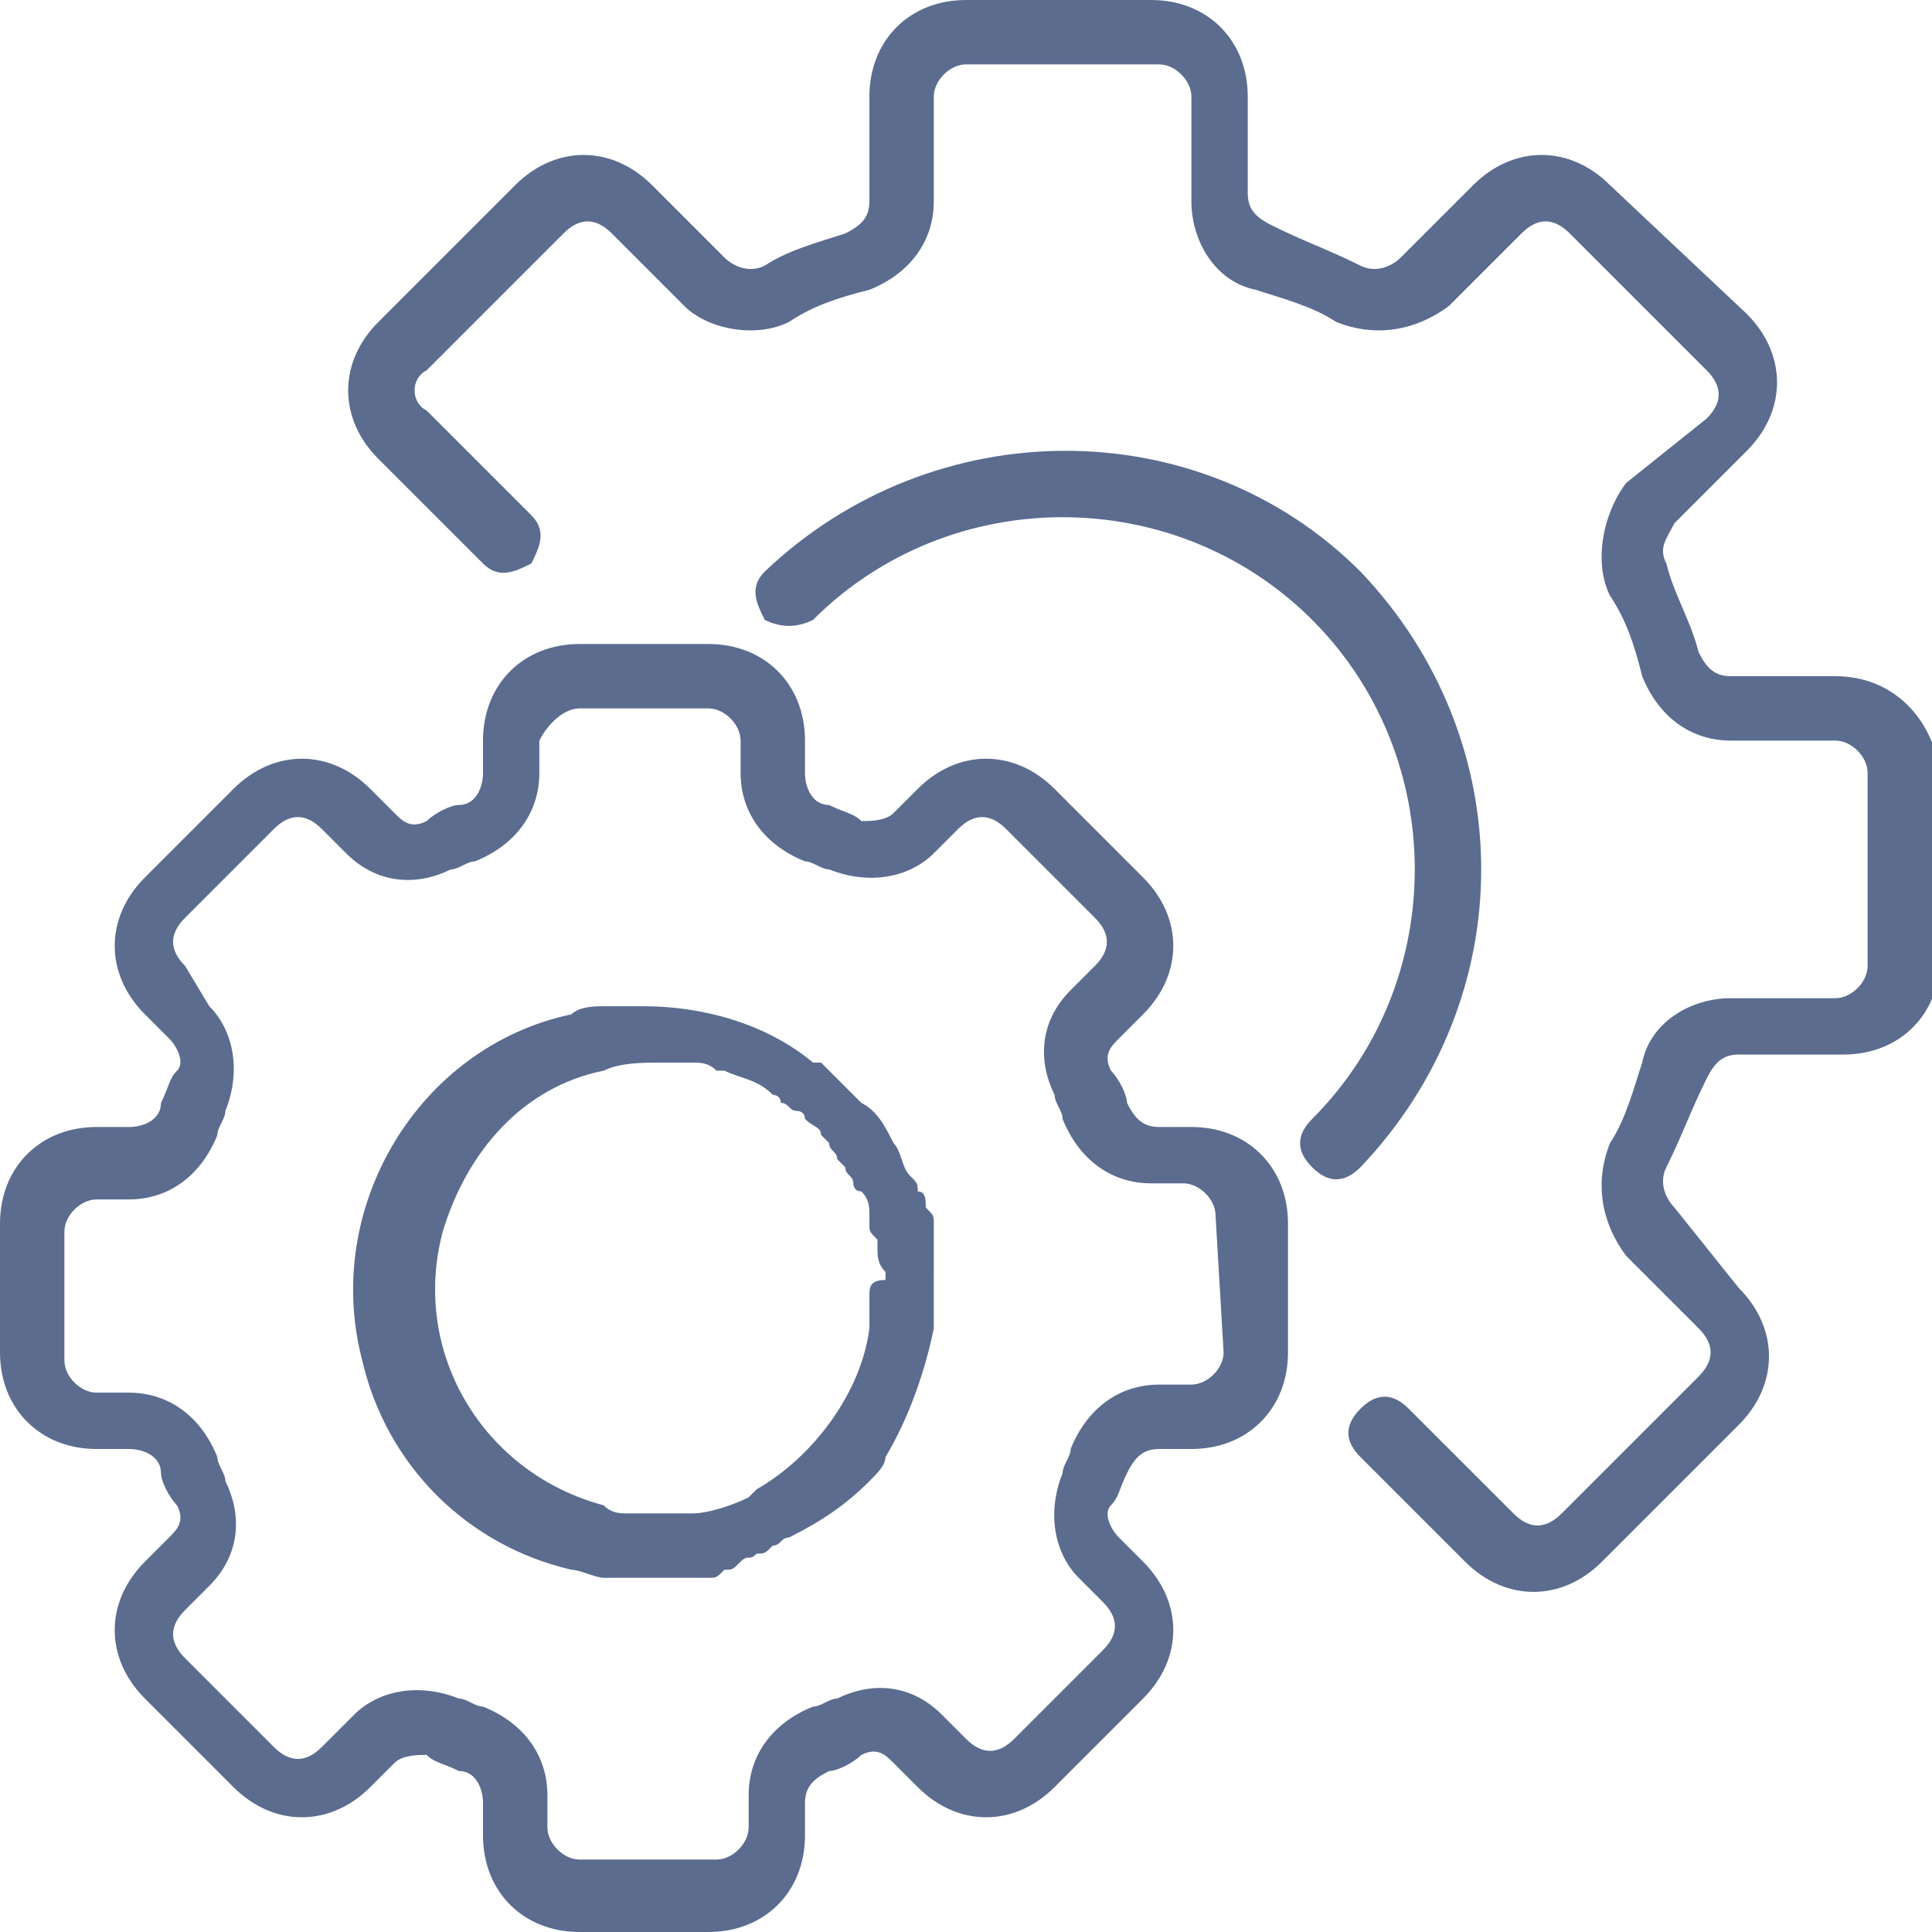 <?xml version="1.0" encoding="UTF-8"?> <!-- Generator: Adobe Illustrator 22.0.0, SVG Export Plug-In . SVG Version: 6.00 Build 0) --> <svg xmlns="http://www.w3.org/2000/svg" xmlns:xlink="http://www.w3.org/1999/xlink" version="1.1" id="Layer_1" x="0px" y="0px" width="24px" height="24px" viewBox="0 0 24 24" style="enable-background:new 0 0 24 24;" xml:space="preserve"> <style type="text/css"> .st0{fill:#5B6C8F;} </style> <g> <g> <path class="st0" d="M14.8,14h-0.4c-0.2,0-0.3-0.1-0.4-0.3c0-0.1-0.1-0.3-0.2-0.4c-0.1-0.2,0-0.3,0.1-0.4l0.3-0.3 c0.5-0.5,0.5-1.2,0-1.7l-1.1-1.1c-0.5-0.5-1.2-0.5-1.7,0l-0.3,0.3c-0.1,0.1-0.3,0.1-0.4,0.1c-0.1-0.1-0.2-0.1-0.4-0.2 C10.1,10,10,9.8,10,9.6V9.2C10,8.5,9.5,8,8.8,8H7.2C6.5,8,6,8.5,6,9.2v0.4C6,9.8,5.9,10,5.7,10c-0.1,0-0.3,0.1-0.4,0.2 c-0.2,0.1-0.3,0-0.4-0.1L4.6,9.8c-0.5-0.5-1.2-0.5-1.7,0l-1.1,1.1c-0.5,0.5-0.5,1.2,0,1.7l0.3,0.3c0.1,0.1,0.2,0.3,0.1,0.4 c-0.1,0.1-0.1,0.2-0.2,0.4C2,13.9,1.8,14,1.6,14H1.2C0.5,14,0,14.5,0,15.2v1.6C0,17.5,0.5,18,1.2,18h0.4C1.8,18,2,18.1,2,18.3 c0,0.1,0.1,0.3,0.2,0.4c0.1,0.2,0,0.3-0.1,0.4l-0.3,0.3c-0.5,0.5-0.5,1.2,0,1.7l1.1,1.1c0.5,0.5,1.2,0.5,1.7,0l0.3-0.3 c0.1-0.1,0.3-0.1,0.4-0.1c0.1,0.1,0.2,0.1,0.4,0.2C5.9,22,6,22.2,6,22.4v0.4C6,23.5,6.5,24,7.2,24h1.6c0.7,0,1.2-0.5,1.2-1.2v-0.4 c0-0.2,0.1-0.3,0.3-0.4c0.1,0,0.3-0.1,0.4-0.2c0.2-0.1,0.3,0,0.4,0.1l0.3,0.3c0.5,0.5,1.2,0.5,1.7,0l1.1-1.1 c0.5-0.5,0.5-1.2,0-1.7l-0.3-0.3c-0.1-0.1-0.2-0.3-0.1-0.4c0.1-0.1,0.1-0.2,0.2-0.4c0.1-0.2,0.2-0.3,0.4-0.3h0.4 c0.7,0,1.2-0.5,1.2-1.2v-1.6C16,14.5,15.5,14,14.8,14z M15.2,16.8c0,0.2-0.2,0.4-0.4,0.4h-0.4c-0.5,0-0.9,0.3-1.1,0.8 c0,0.1-0.1,0.2-0.1,0.3c-0.2,0.5-0.1,1,0.2,1.3l0.3,0.3c0.2,0.2,0.2,0.4,0,0.6c0,0,0,0,0,0l-1.1,1.1c-0.2,0.2-0.4,0.2-0.6,0 l-0.3-0.3c-0.4-0.4-0.9-0.4-1.3-0.2c-0.1,0-0.2,0.1-0.3,0.1c-0.5,0.2-0.8,0.6-0.8,1.1v0.4c0,0.2-0.2,0.4-0.4,0.4H7.2 c-0.2,0-0.4-0.2-0.4-0.4v-0.4c0-0.5-0.3-0.9-0.8-1.1c-0.1,0-0.2-0.1-0.3-0.1c-0.5-0.2-1-0.1-1.3,0.2L4,21.7 c-0.2,0.2-0.4,0.2-0.6,0c0,0,0,0,0,0l-1.1-1.1c-0.2-0.2-0.2-0.4,0-0.6l0.3-0.3c0.4-0.4,0.4-0.9,0.2-1.3c0-0.1-0.1-0.2-0.1-0.3 c-0.2-0.5-0.6-0.8-1.1-0.8H1.2c-0.2,0-0.4-0.2-0.4-0.4v-1.6c0-0.2,0.2-0.4,0.4-0.4h0.4c0.5,0,0.9-0.3,1.1-0.8 c0-0.1,0.1-0.2,0.1-0.3c0.2-0.5,0.1-1-0.2-1.3L2.3,12c-0.2-0.2-0.2-0.4,0-0.6c0,0,0,0,0,0l1.1-1.1c0.2-0.2,0.4-0.2,0.6,0l0.3,0.3 c0.4,0.4,0.9,0.4,1.3,0.2c0.1,0,0.2-0.1,0.3-0.1c0.5-0.2,0.8-0.6,0.8-1.1V9.2C6.8,9,7,8.8,7.2,8.8h1.6C9,8.8,9.2,9,9.2,9.2v0.4 c0,0.5,0.3,0.9,0.8,1.1c0.1,0,0.2,0.1,0.3,0.1c0.5,0.2,1,0.1,1.3-0.2l0.3-0.3c0.2-0.2,0.4-0.2,0.6,0l1.1,1.1 c0.2,0.2,0.2,0.4,0,0.6l-0.3,0.3c-0.4,0.4-0.4,0.9-0.2,1.3c0,0.1,0.1,0.2,0.1,0.3c0.2,0.5,0.6,0.8,1.1,0.8h0.4 c0.2,0,0.4,0.2,0.4,0.4L15.2,16.8L15.2,16.8z"></path> </g> </g> <g> <g> <path class="st0" d="M11.6,15.8c0-0.1,0-0.2,0-0.3c0-0.1,0-0.2,0-0.3c0-0.1,0-0.1-0.1-0.2c0-0.1,0-0.2-0.1-0.2 c0-0.1,0-0.1-0.1-0.2c-0.1-0.1-0.1-0.3-0.2-0.4c0,0,0,0,0,0c-0.1-0.2-0.2-0.4-0.4-0.5c0,0,0,0,0,0c-0.1-0.1-0.1-0.1-0.2-0.2 c0,0-0.1-0.1-0.1-0.1c0,0-0.1-0.1-0.1-0.1c0,0-0.1-0.1-0.1-0.1l-0.1,0c-0.6-0.5-1.4-0.7-2.1-0.7c0,0-0.1,0-0.1,0 c-0.1,0-0.2,0-0.3,0c0,0-0.1,0-0.1,0c-0.1,0-0.3,0-0.4,0.1C5.2,13,4,15,4.5,16.9c0.3,1.3,1.3,2.3,2.6,2.6c0,0,0,0,0,0 c0.1,0,0.3,0.1,0.4,0.1c0.1,0,0.2,0,0.3,0c0.1,0,0.1,0,0.2,0c0.1,0,0.2,0,0.4,0c0,0,0,0,0,0c0.1,0,0.2,0,0.3,0c0,0,0.1,0,0.1,0 c0.1,0,0.1,0,0.2-0.1c0.1,0,0.1,0,0.2-0.1s0.1,0,0.2-0.1c0.1,0,0.1,0,0.2-0.1c0.1,0,0.1-0.1,0.2-0.1h0c0.4-0.2,0.7-0.4,1-0.7 c0.1-0.1,0.2-0.2,0.2-0.3c0.3-0.5,0.5-1.1,0.6-1.6c0-0.1,0-0.2,0-0.2c0-0.1,0-0.1,0-0.2c0,0,0,0,0-0.1 C11.6,15.9,11.6,15.9,11.6,15.8z M10.8,16.1C10.8,16.1,10.8,16.2,10.8,16.1c0,0.2,0,0.3,0,0.4c-0.1,0.8-0.7,1.6-1.4,2 c0,0-0.1,0.1-0.1,0.1l0,0c-0.2,0.1-0.5,0.2-0.7,0.2c0,0,0,0-0.1,0c-0.1,0-0.1,0-0.1,0c-0.1,0-0.1,0-0.2,0c0,0-0.1,0-0.1,0 c-0.1,0-0.2,0-0.3,0l0,0c-0.1,0-0.2,0-0.3-0.1c-1.5-0.4-2.4-1.9-2-3.4c0.3-1,1-1.8,2-2v0c0.2-0.1,0.5-0.1,0.7-0.1 c0.1,0,0.2,0,0.3,0c0,0,0.1,0,0.1,0c0.1,0,0.2,0,0.3,0.1c0,0,0.1,0,0.1,0c0.2,0.1,0.4,0.1,0.6,0.3c0,0,0.1,0,0.1,0.1 c0.1,0,0.1,0.1,0.2,0.1c0,0,0.1,0,0.1,0.1c0.1,0.1,0.2,0.1,0.2,0.2c0,0,0.1,0.1,0.1,0.1c0,0.1,0.1,0.1,0.1,0.2 c0,0,0.1,0.1,0.1,0.1c0,0.1,0.1,0.1,0.1,0.2c0,0,0,0.1,0.1,0.1c0.1,0.1,0.1,0.2,0.1,0.3c0,0,0,0.1,0,0.1c0,0.1,0,0.1,0.1,0.2 c0,0,0,0.1,0,0.1c0,0.1,0,0.2,0.1,0.3c0,0,0,0.1,0,0.1C10.8,15.9,10.8,16,10.8,16.1z"></path> </g> </g> <g> <g> <path class="st0" d="M22.8,8.4h-1.3c-0.2,0-0.3-0.1-0.4-0.3c-0.1-0.4-0.3-0.7-0.4-1.1c-0.1-0.2,0-0.3,0.1-0.5l0.9-0.9 c0.5-0.5,0.5-1.2,0-1.7L20,2.3c-0.5-0.5-1.2-0.5-1.7,0l-0.9,0.9c-0.1,0.1-0.3,0.2-0.5,0.1c-0.4-0.2-0.7-0.3-1.1-0.5 c-0.2-0.1-0.3-0.2-0.3-0.4V1.2c0-0.7-0.5-1.2-1.2-1.2H12c-0.7,0-1.2,0.5-1.2,1.2v1.3c0,0.2-0.1,0.3-0.3,0.4 C10.2,3,9.8,3.1,9.5,3.3C9.3,3.4,9.1,3.3,9,3.2L8.1,2.3c-0.5-0.5-1.2-0.5-1.7,0L4.7,4c-0.5,0.5-0.5,1.2,0,1.7L6,7 c0.2,0.2,0.4,0.1,0.6,0c0.1-0.2,0.2-0.4,0-0.6L5.3,5.1C5.1,5,5.1,4.7,5.3,4.6L7,2.9c0.2-0.2,0.4-0.2,0.6,0l0.9,0.9 C8.8,4.1,9.4,4.2,9.8,4c0.3-0.2,0.6-0.3,1-0.4c0.5-0.2,0.8-0.6,0.8-1.1V1.2c0-0.2,0.2-0.4,0.4-0.4h2.4c0.2,0,0.4,0.2,0.4,0.4v1.3 c0,0.5,0.3,1,0.8,1.1c0.3,0.1,0.7,0.2,1,0.4c0.5,0.2,1,0.1,1.4-0.2l0.9-0.9c0.2-0.2,0.4-0.2,0.6,0l1.7,1.7c0.2,0.2,0.2,0.4,0,0.6 L20.2,6C19.9,6.4,19.8,7,20,7.4c0.2,0.3,0.3,0.6,0.4,1c0.2,0.5,0.6,0.8,1.1,0.8h1.3c0.2,0,0.4,0.2,0.4,0.4V12 c0,0.2-0.2,0.4-0.4,0.4h-1.3c-0.5,0-1,0.3-1.1,0.8c-0.1,0.3-0.2,0.7-0.4,1c-0.2,0.5-0.1,1,0.2,1.4l0.9,0.9c0.2,0.2,0.2,0.4,0,0.6 l-1.7,1.7c-0.2,0.2-0.4,0.2-0.6,0l-1.3-1.3c-0.2-0.2-0.4-0.2-0.6,0c-0.2,0.2-0.2,0.4,0,0.6c0,0,0,0,0,0l1.3,1.3 c0.5,0.5,1.2,0.5,1.7,0l1.7-1.7c0.5-0.5,0.5-1.2,0-1.7L20.8,15c-0.1-0.1-0.2-0.3-0.1-0.5c0.2-0.4,0.3-0.7,0.5-1.1 c0.1-0.2,0.2-0.3,0.4-0.3h1.3c0.7,0,1.2-0.5,1.2-1.2V9.6C24,8.9,23.5,8.4,22.8,8.4z"></path> </g> </g> <g> <g> <path class="st0" d="M16.9,7.1c-2-2-5.3-2-7.4,0c-0.2,0.2-0.1,0.4,0,0.6c0.2,0.1,0.4,0.1,0.6,0c1.7-1.7,4.5-1.7,6.2,0 c1.7,1.7,1.7,4.5,0,6.2c0,0,0,0,0,0c-0.2,0.2-0.2,0.4,0,0.6s0.4,0.2,0.6,0c0,0,0,0,0,0C18.9,12.4,18.9,9.2,16.9,7.1z"></path> </g> </g> </svg> 